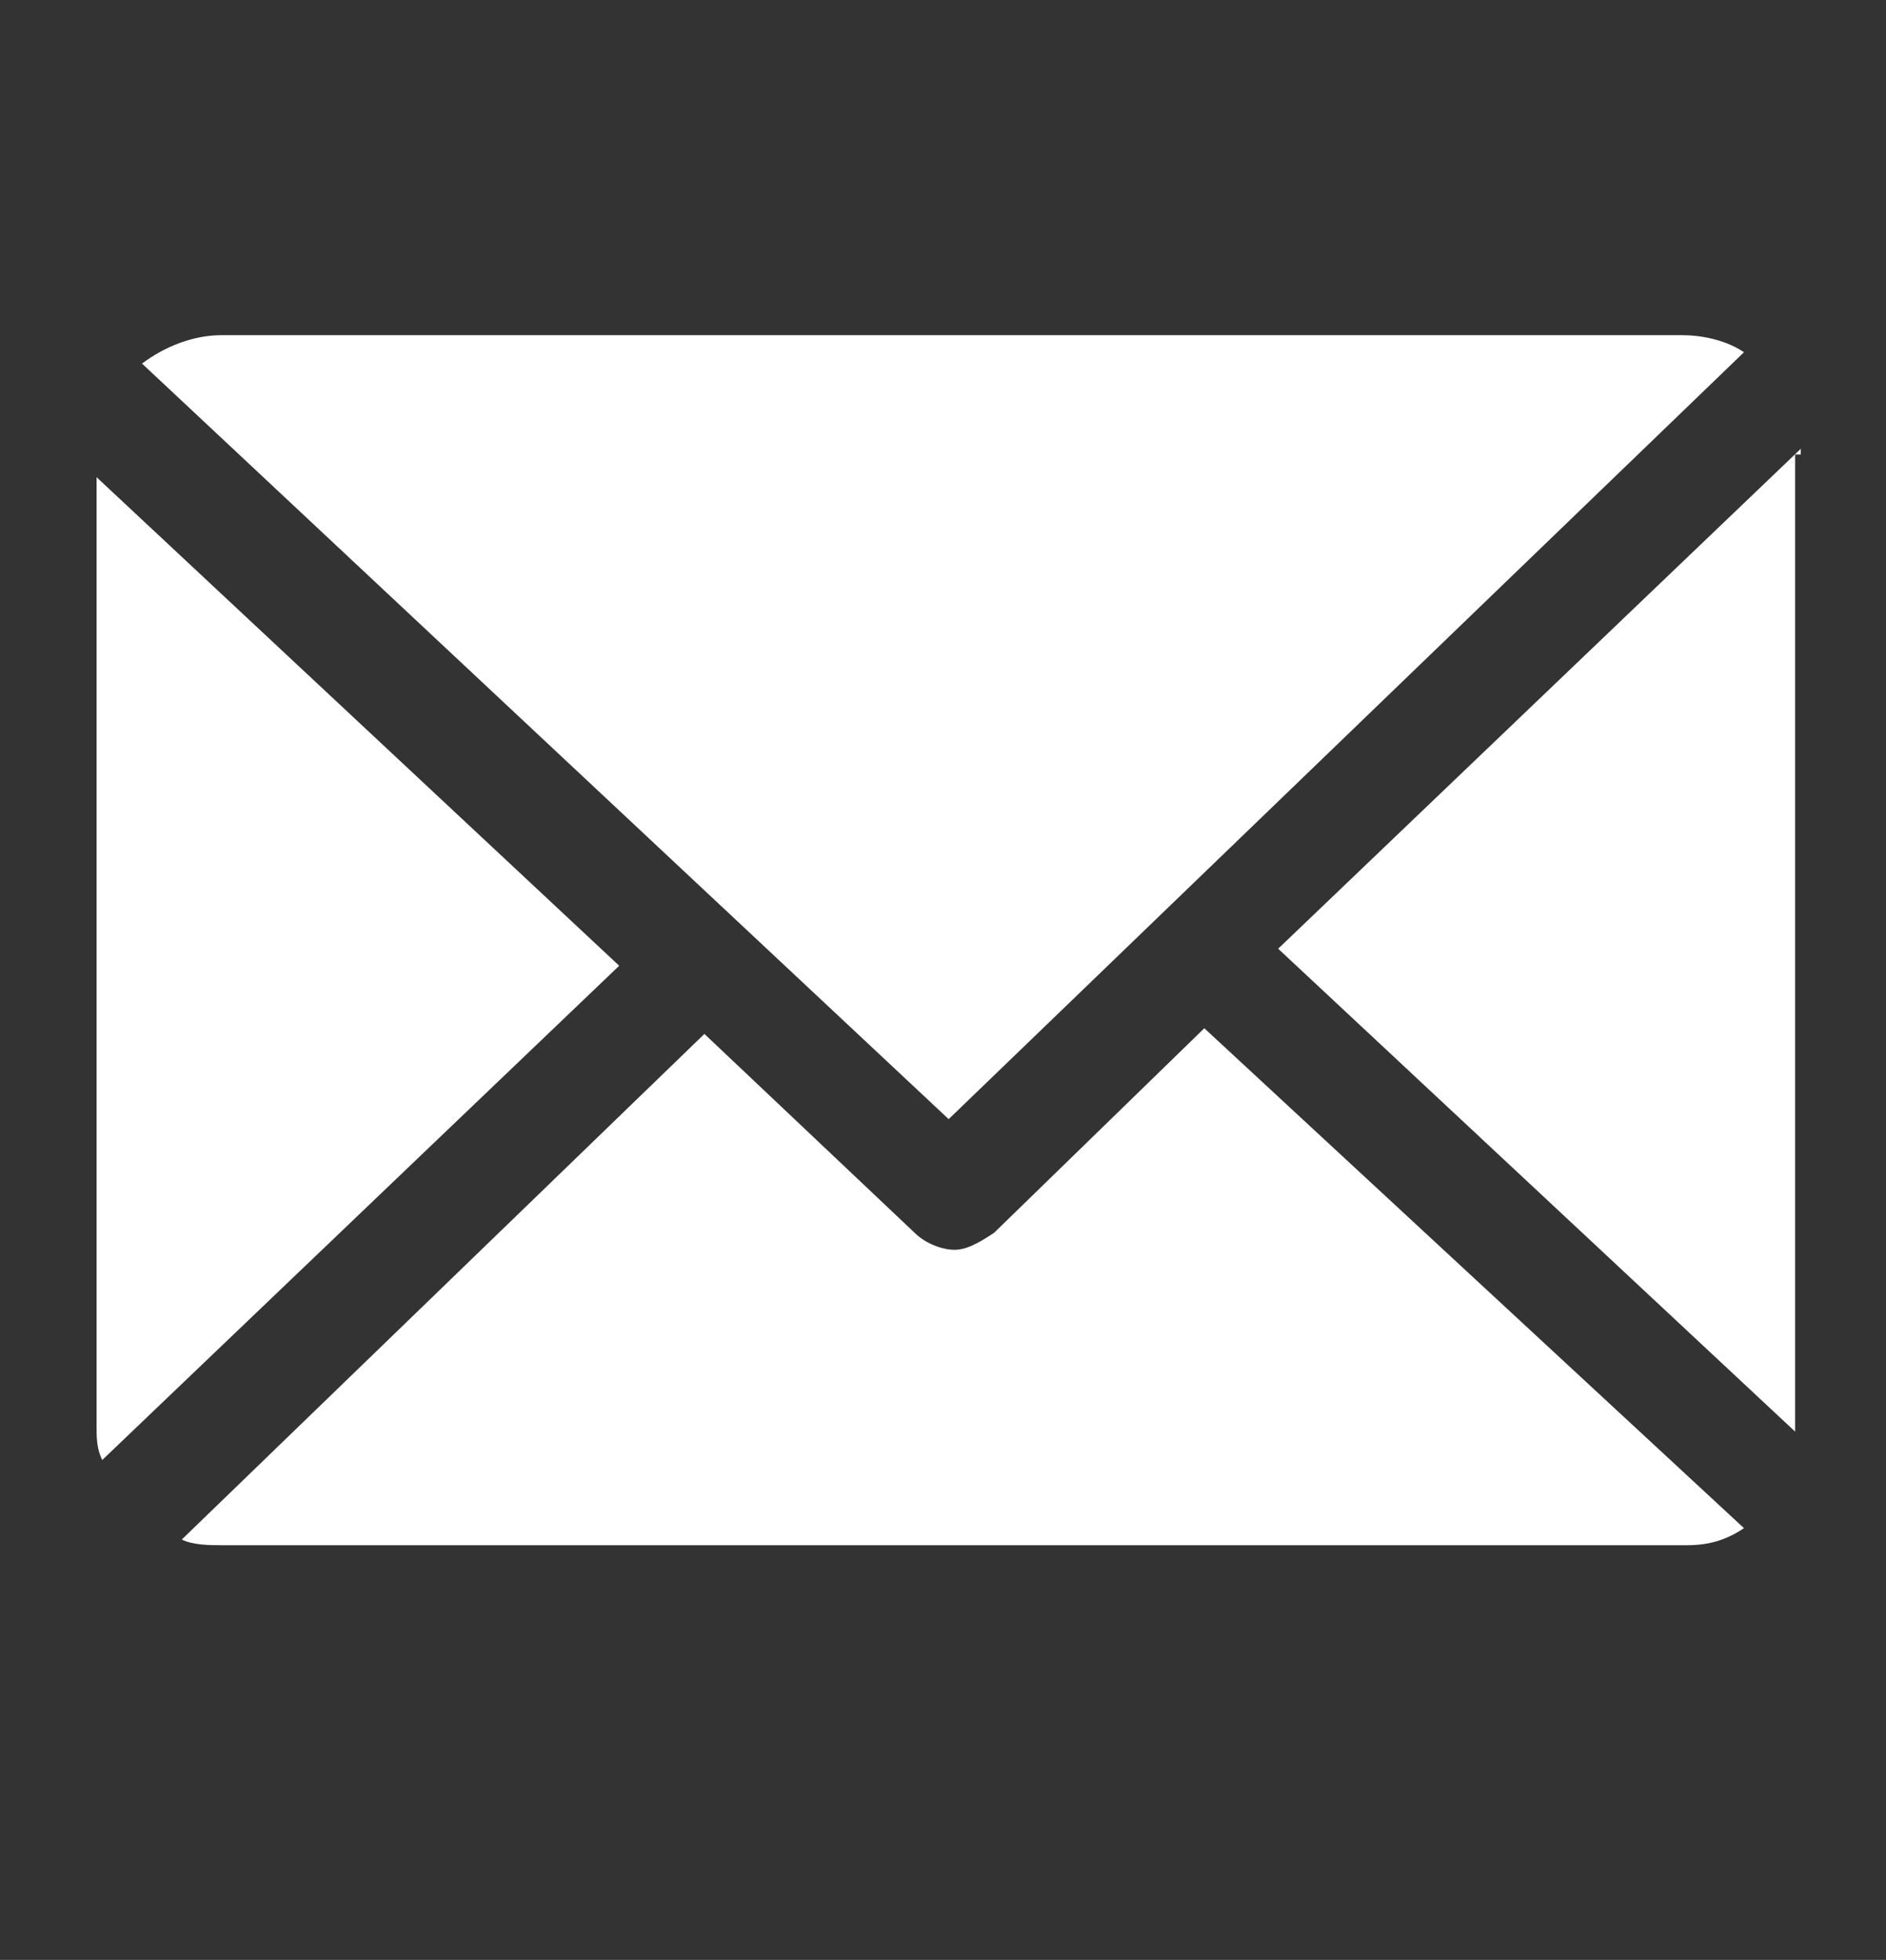 <?xml version="1.0" encoding="utf-8"?>
<!-- Generator: Adobe Illustrator 26.0.1, SVG Export Plug-In . SVG Version: 6.00 Build 0)  -->
<svg version="1.1" xmlns="http://www.w3.org/2000/svg" xmlns:xlink="http://www.w3.org/1999/xlink" x="0px" y="0px"
	 viewBox="0 0 33.2 34.5" style="enable-background:new 0 0 33.2 34.5;" xml:space="preserve">
<rect x="0" y="0" width="33.2" height="34.5" fill="#333333" stroke="none"/>
<style type="text/css">
	.st0{display:none;}
	.st1{display:inline;fill:#4594D1;}
	.st2{display:inline;}
	.st3{fill:#FFFFFF;}
</style>
<g id="Layer_1" class="st0">
	<rect x="-3.1" y="-6.1" class="st1" width="39.7" height="46.5"/>
</g>
<g id="Layer_4" class="st0">
	<g class="st2">
		<path class="st3" d="M16.9,17.4c-2.8,0-5-2.2-5-5s2.2-5,5-5s5,2.2,5,5S19.7,17.4,16.9,17.4L16.9,17.4z M16.9,2.4
			c-5.5,0-10,4.5-10,10c0,1.7,0.4,3.3,1.2,4.8L16.4,32c0.1,0.2,0.3,0.3,0.5,0.3c0.2,0,0.4-0.1,0.5-0.3l8.3-14.9
			c0.8-1.5,1.2-3.1,1.2-4.7C26.9,6.8,22.5,2.4,16.9,2.4L16.9,2.4z"/>
	</g>
</g>
<g id="Layer_3" class="st0">
	<g class="st2">
		<g>
			<g>
				<g>
					<g>
						<path class="st3" d="M2.2,28.1L5,30.9c3,3,10.9-0.3,18-7.3s10.2-15,7.3-18l-2.8-2.8c-1-1-2.8-1-4,0l-4.2,4.2
							c-1.5,1.5-0.9,4,1,4.6c1.3,0.4,2.2,1.9,1.8,3.3c-0.7,3.1-4.8,7-7.8,7.8c-1.3,0.3-2.8-0.4-3.3-1.8c-0.6-1.9-3.1-2.5-4.6-1
							L2.2,24C1.1,25.1,1.1,26.9,2.2,28.1z"/>
					</g>
				</g>
			</g>
		</g>
	</g>
</g>
<g id="Layer_2">
	<g>
		<g>
			<path class="st3" d="M31.7,8c0,0,0-0.1,0-0.1l-9.2,8.8l9.1,8.5c0-0.1,0-0.1,0-0.2V8z M31.7,8"/>
			<path class="st3" d="M21.2,18.1l-3.7,3.6C17.2,21.9,17,22,16.8,22c-0.2,0-0.5-0.1-0.7-0.3l-3.7-3.5l-9.2,8.9
				c0.2,0.1,0.5,0.1,0.7,0.1h25.8c0.4,0,0.7-0.1,1-0.3L21.2,18.1z M21.2,18.1"/>
			<path class="st3" d="M16.7,19.7l14-13.5c-0.3-0.2-0.7-0.3-1.1-0.3H3.9c-0.5,0-1,0.2-1.4,0.5L16.7,19.7z M16.7,19.7"/>
			<path class="st3" d="M1.7,8.4v16.7c0,0.2,0,0.4,0.1,0.6l9.1-8.7L1.7,8.4z M1.7,8.4"/>
		</g>
	</g>
</g>
</svg>
